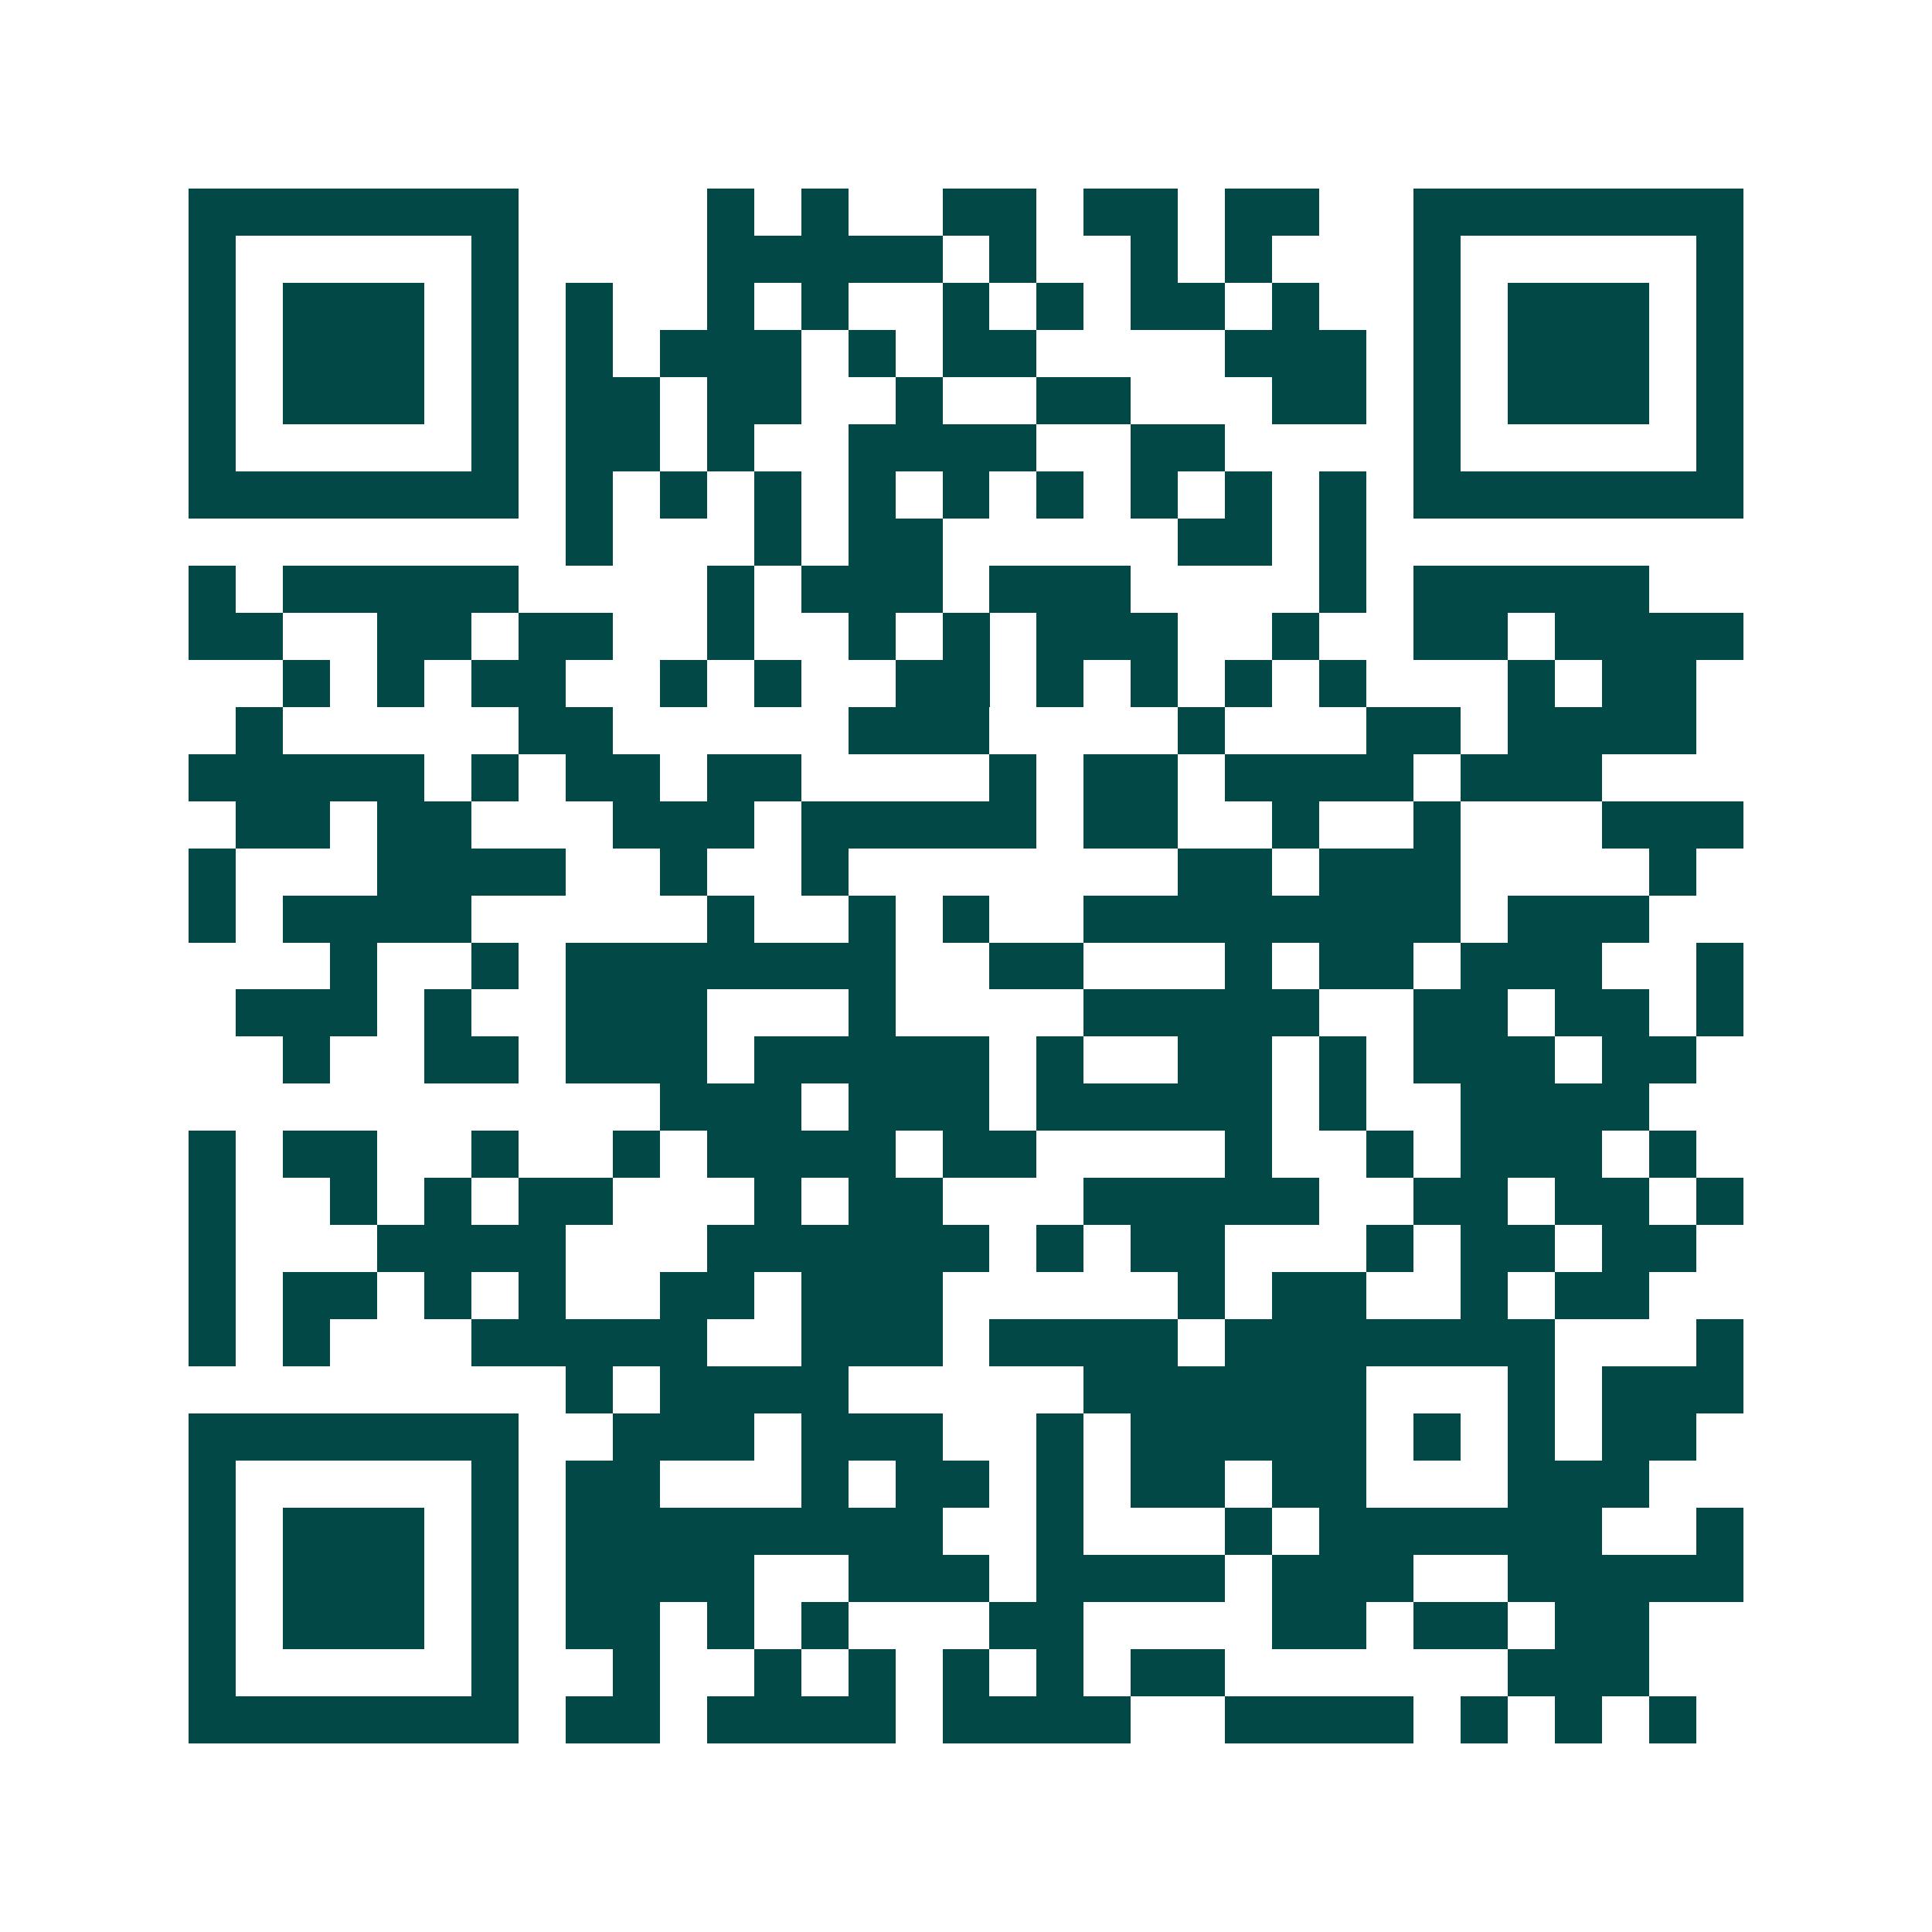 <svg xmlns="http://www.w3.org/2000/svg" width="200" height="200" viewBox="0 0 41 41" shape-rendering="crispEdges"><path fill="#ffffff" d="M0 0h41v41H0z"/><path stroke="#014847" d="M4 4.5h7m4 0h1m1 0h1m2 0h2m1 0h2m1 0h2m2 0h7M4 5.5h1m5 0h1m4 0h5m1 0h1m2 0h1m1 0h1m3 0h1m5 0h1M4 6.5h1m1 0h3m1 0h1m1 0h1m2 0h1m1 0h1m2 0h1m1 0h1m1 0h2m1 0h1m2 0h1m1 0h3m1 0h1M4 7.5h1m1 0h3m1 0h1m1 0h1m1 0h3m1 0h1m1 0h2m4 0h3m1 0h1m1 0h3m1 0h1M4 8.5h1m1 0h3m1 0h1m1 0h2m1 0h2m2 0h1m2 0h2m3 0h2m1 0h1m1 0h3m1 0h1M4 9.5h1m5 0h1m1 0h2m1 0h1m2 0h4m2 0h2m4 0h1m5 0h1M4 10.5h7m1 0h1m1 0h1m1 0h1m1 0h1m1 0h1m1 0h1m1 0h1m1 0h1m1 0h1m1 0h7M12 11.5h1m3 0h1m1 0h2m5 0h2m1 0h1M4 12.5h1m1 0h5m4 0h1m1 0h3m1 0h3m4 0h1m1 0h5M4 13.5h2m2 0h2m1 0h2m2 0h1m2 0h1m1 0h1m1 0h3m2 0h1m2 0h2m1 0h4M6 14.5h1m1 0h1m1 0h2m2 0h1m1 0h1m2 0h2m1 0h1m1 0h1m1 0h1m1 0h1m3 0h1m1 0h2M5 15.5h1m5 0h2m5 0h3m4 0h1m3 0h2m1 0h4M4 16.5h5m1 0h1m1 0h2m1 0h2m4 0h1m1 0h2m1 0h4m1 0h3M5 17.5h2m1 0h2m3 0h3m1 0h5m1 0h2m2 0h1m2 0h1m3 0h3M4 18.5h1m3 0h4m2 0h1m2 0h1m7 0h2m1 0h3m4 0h1M4 19.5h1m1 0h4m5 0h1m2 0h1m1 0h1m2 0h8m1 0h3M7 20.5h1m2 0h1m1 0h7m2 0h2m3 0h1m1 0h2m1 0h3m2 0h1M5 21.5h3m1 0h1m2 0h3m3 0h1m4 0h5m2 0h2m1 0h2m1 0h1M6 22.5h1m2 0h2m1 0h3m1 0h5m1 0h1m2 0h2m1 0h1m1 0h3m1 0h2M14 23.5h3m1 0h3m1 0h5m1 0h1m2 0h4M4 24.5h1m1 0h2m2 0h1m2 0h1m1 0h4m1 0h2m4 0h1m2 0h1m1 0h3m1 0h1M4 25.5h1m2 0h1m1 0h1m1 0h2m3 0h1m1 0h2m3 0h5m2 0h2m1 0h2m1 0h1M4 26.5h1m3 0h4m3 0h6m1 0h1m1 0h2m3 0h1m1 0h2m1 0h2M4 27.5h1m1 0h2m1 0h1m1 0h1m2 0h2m1 0h3m5 0h1m1 0h2m2 0h1m1 0h2M4 28.5h1m1 0h1m3 0h5m2 0h3m1 0h4m1 0h7m3 0h1M12 29.5h1m1 0h4m5 0h6m3 0h1m1 0h3M4 30.5h7m2 0h3m1 0h3m2 0h1m1 0h5m1 0h1m1 0h1m1 0h2M4 31.5h1m5 0h1m1 0h2m3 0h1m1 0h2m1 0h1m1 0h2m1 0h2m3 0h3M4 32.5h1m1 0h3m1 0h1m1 0h8m2 0h1m3 0h1m1 0h6m2 0h1M4 33.5h1m1 0h3m1 0h1m1 0h4m2 0h3m1 0h4m1 0h3m2 0h5M4 34.5h1m1 0h3m1 0h1m1 0h2m1 0h1m1 0h1m3 0h2m4 0h2m1 0h2m1 0h2M4 35.5h1m5 0h1m2 0h1m2 0h1m1 0h1m1 0h1m1 0h1m1 0h2m6 0h3M4 36.5h7m1 0h2m1 0h4m1 0h4m2 0h4m1 0h1m1 0h1m1 0h1"/></svg>
